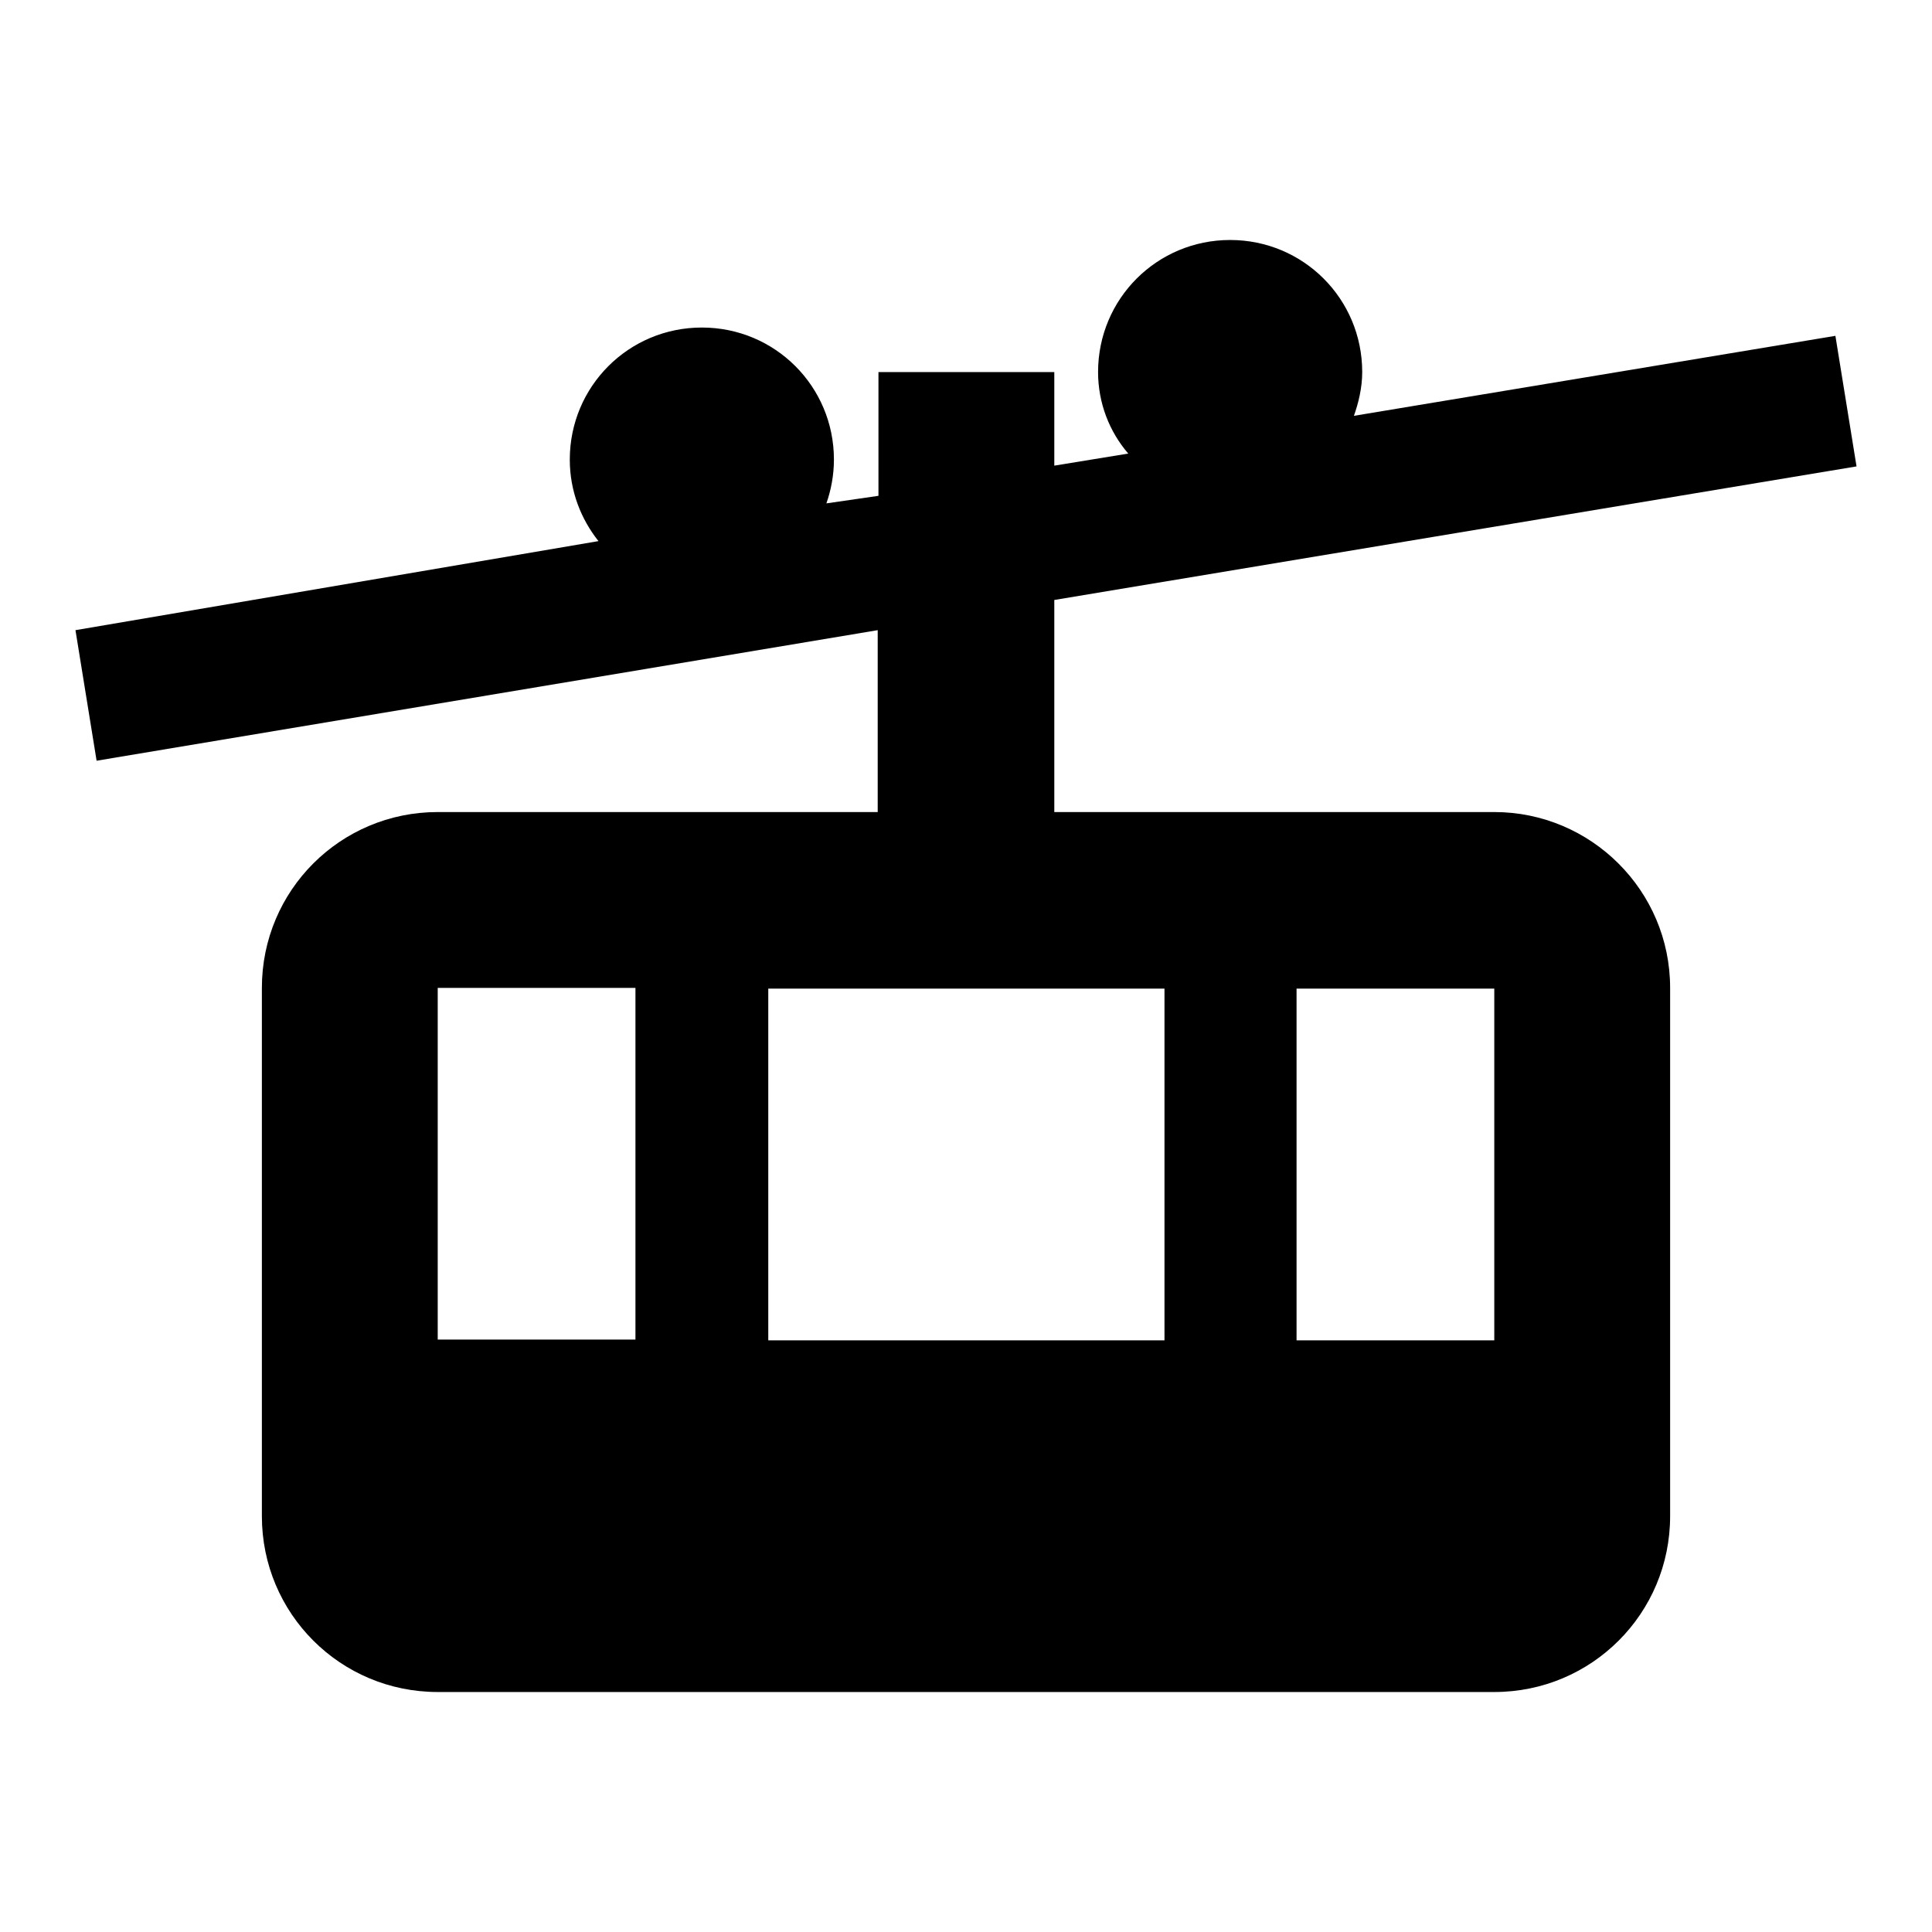 <?xml version="1.0" encoding="utf-8"?>
<!-- Svg Vector Icons : http://www.onlinewebfonts.com/icon -->
<!DOCTYPE svg PUBLIC "-//W3C//DTD SVG 1.1//EN" "http://www.w3.org/Graphics/SVG/1.1/DTD/svg11.dtd">
<svg version="1.1" xmlns="http://www.w3.org/2000/svg" xmlns:xlink="http://www.w3.org/1999/xlink" x="0px" y="0px" viewBox="0 0 256 256" enable-background="new 0 0 256 256" xml:space="preserve">
<g> <path fill="#000000" d="M198,107.6h-58.3V79.5L246,61.8l-2.8-17.3l-63.8,10.6c0.6-1.7,1.1-3.7,1.1-5.8c0-9.7-7.8-17.5-17.5-17.5 l0,0c-9.7,0-17.5,7.8-17.5,17.5c0,4.1,1.5,7.9,4,10.8l-9.8,1.6V49.3h-23.3v16.4l-6.9,1c0.6-1.7,1-3.7,1-5.8 c0-9.7-7.8-17.5-17.5-17.5c-9.7,0-17.5,7.8-17.5,17.5c0,4.2,1.5,7.9,3.8,10.8L10,83.5l2.8,17.3l103.5-17.3v24.1H58 c-12.9,0-23.3,10.4-23.3,23.3l0,0v70c0,12.9,10.4,23.3,23.3,23.3H198c12.9,0,23.3-10.4,23.3-23.3v-70 C221.3,118,210.8,107.6,198,107.6 M58,130.9h26.2v46.6H58V130.9 M101.8,177.6v-46.6h52.5v46.6H101.8 M198,177.6h-26.2v-46.6H198 V177.6z"/></g>
</svg>